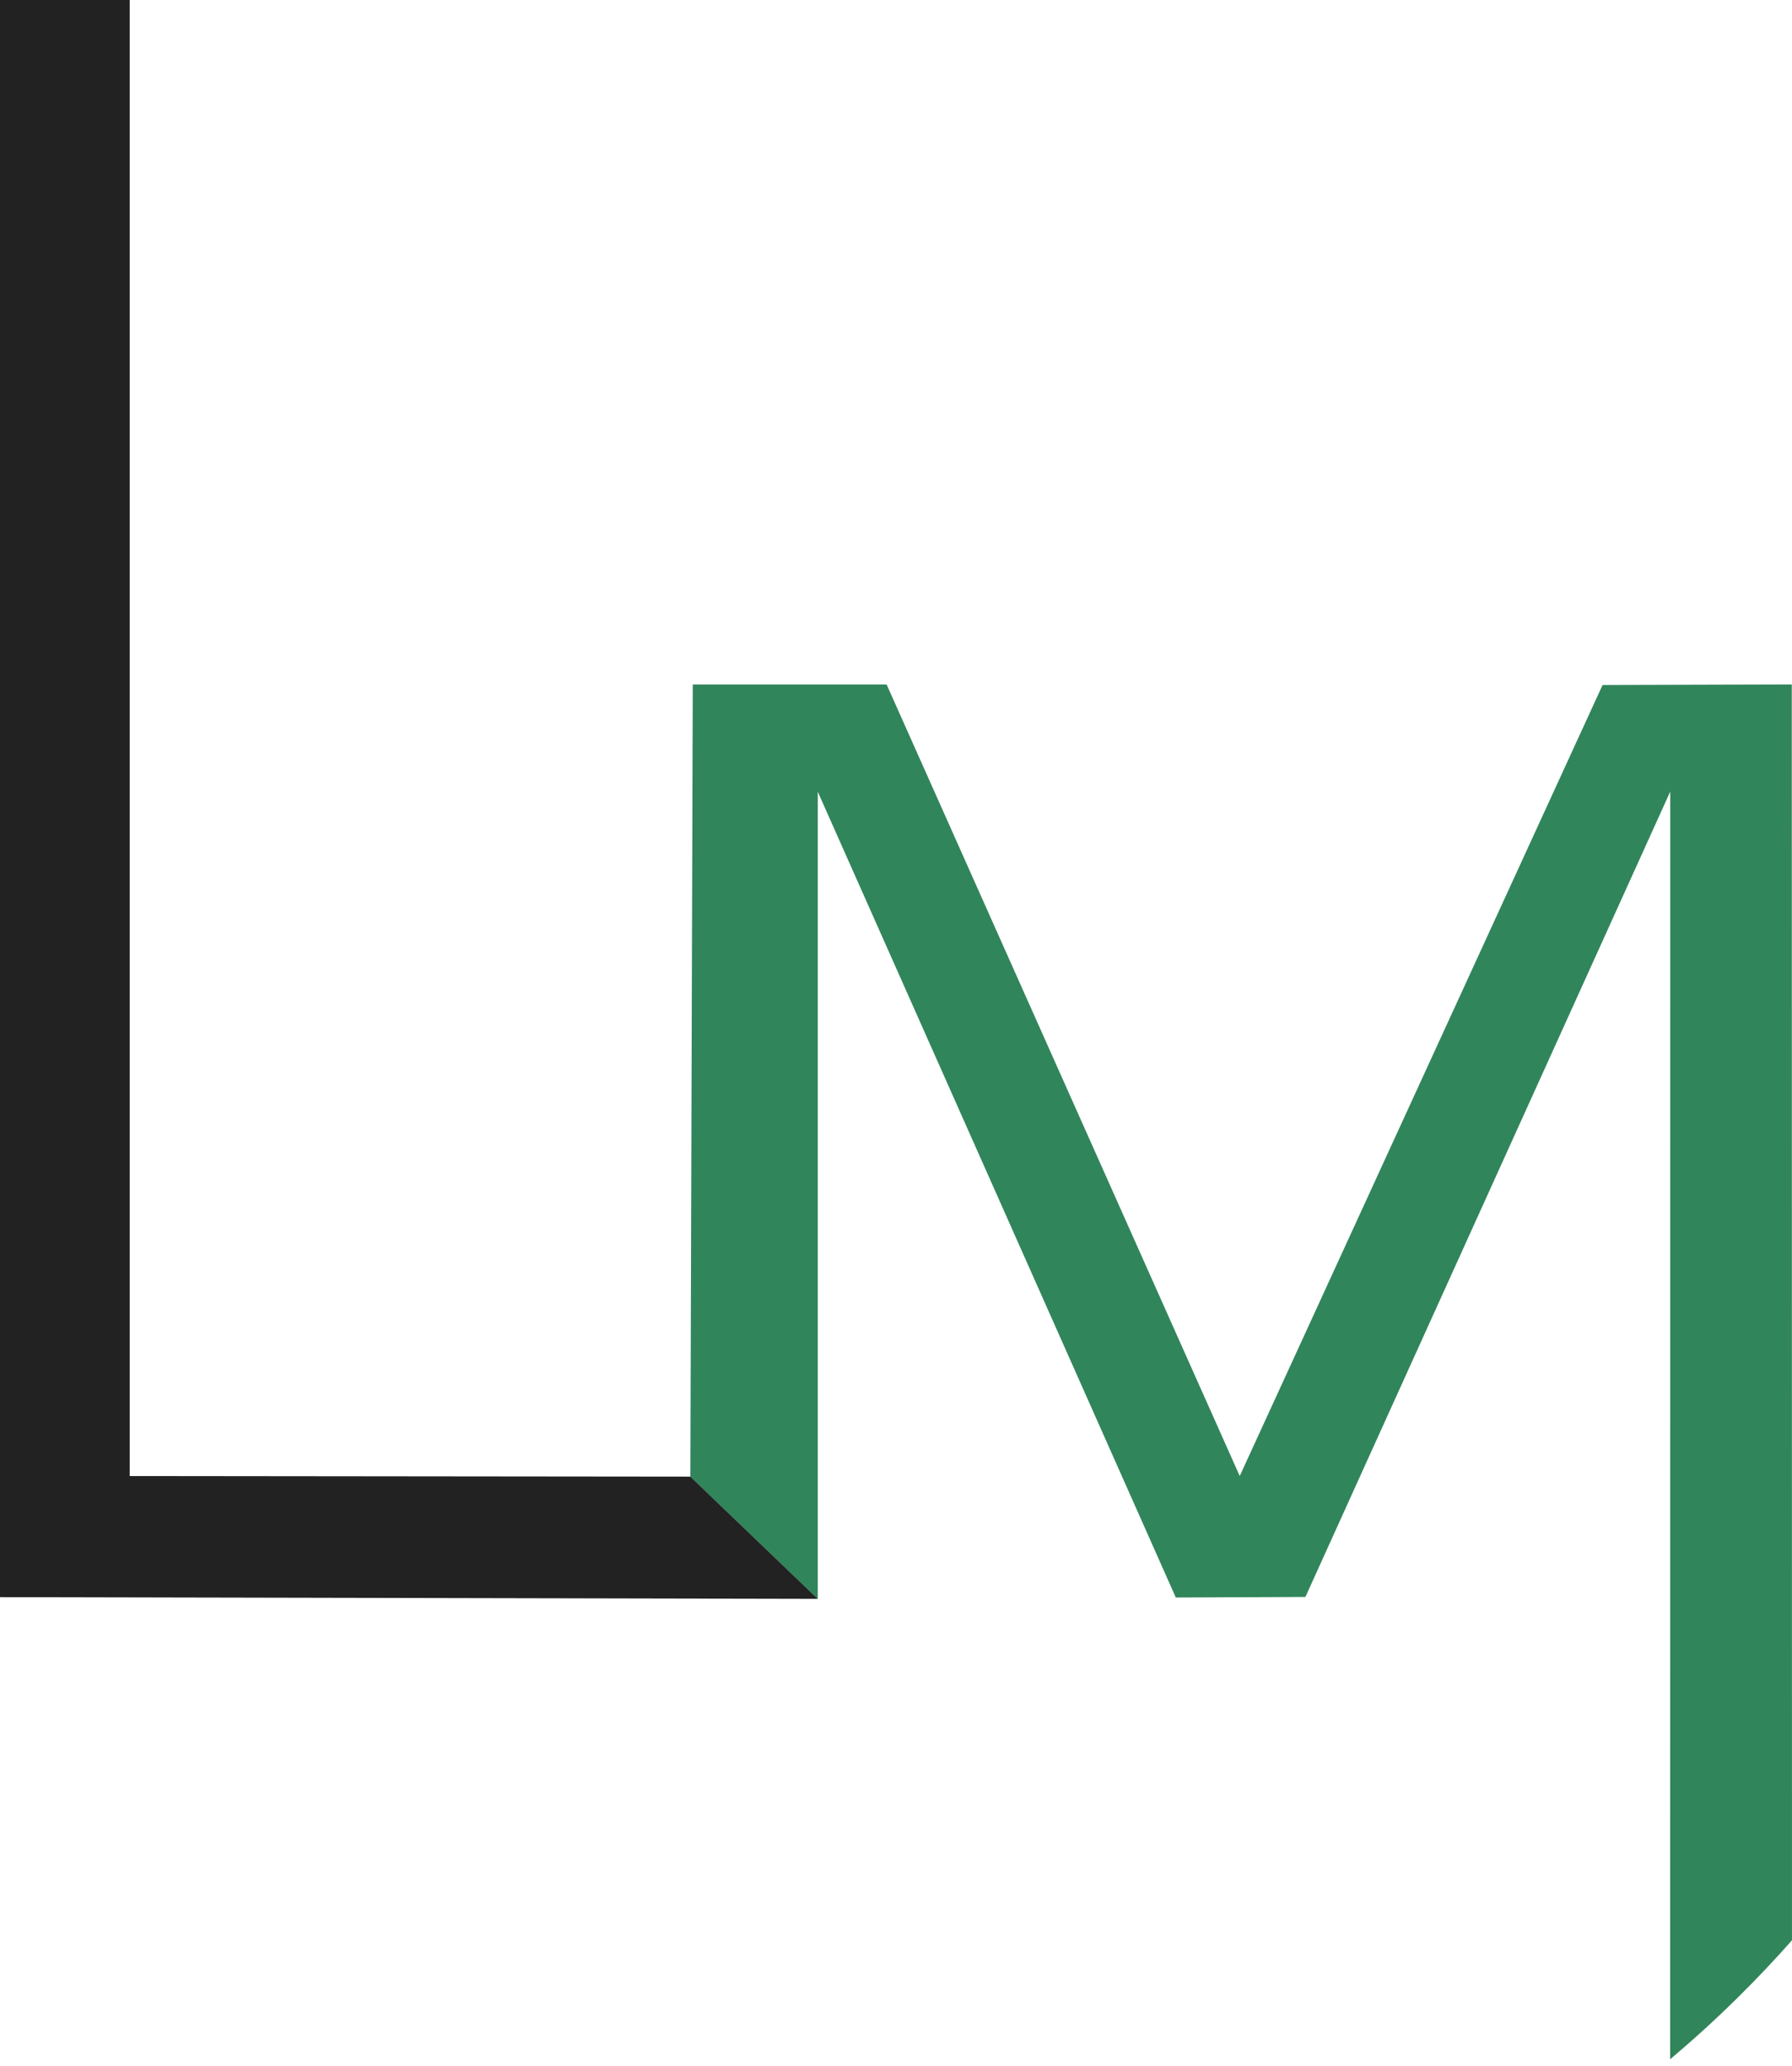 <?xml version="1.0" encoding="UTF-8"?> <svg xmlns="http://www.w3.org/2000/svg" width="170" height="196" viewBox="0 0 170 196" fill="none"><path d="M65.492 140.078L65.719 64.929H84.111L117.608 140.012L152.029 64.979L169.979 64.929C169.984 101.559 169.991 138.19 169.998 174.82C169.999 177.896 169.999 180.973 169.999 184.048C168.447 185.806 166.742 187.623 164.873 189.469C162.674 191.641 160.514 193.591 158.442 195.336C158.442 188.804 158.443 182.271 158.443 175.739C158.446 142.187 158.448 108.636 158.451 75.084C146.914 100.55 135.376 126.017 123.839 151.483L111.543 151.536L77.578 75.101V151.673L65.492 140.078Z" fill="#31855B"></path><path d="M0 -0.002V151.501L77.576 151.664L65.49 140.069L12.303 140.014V-0.002H0Z" fill="#222222"></path></svg> 